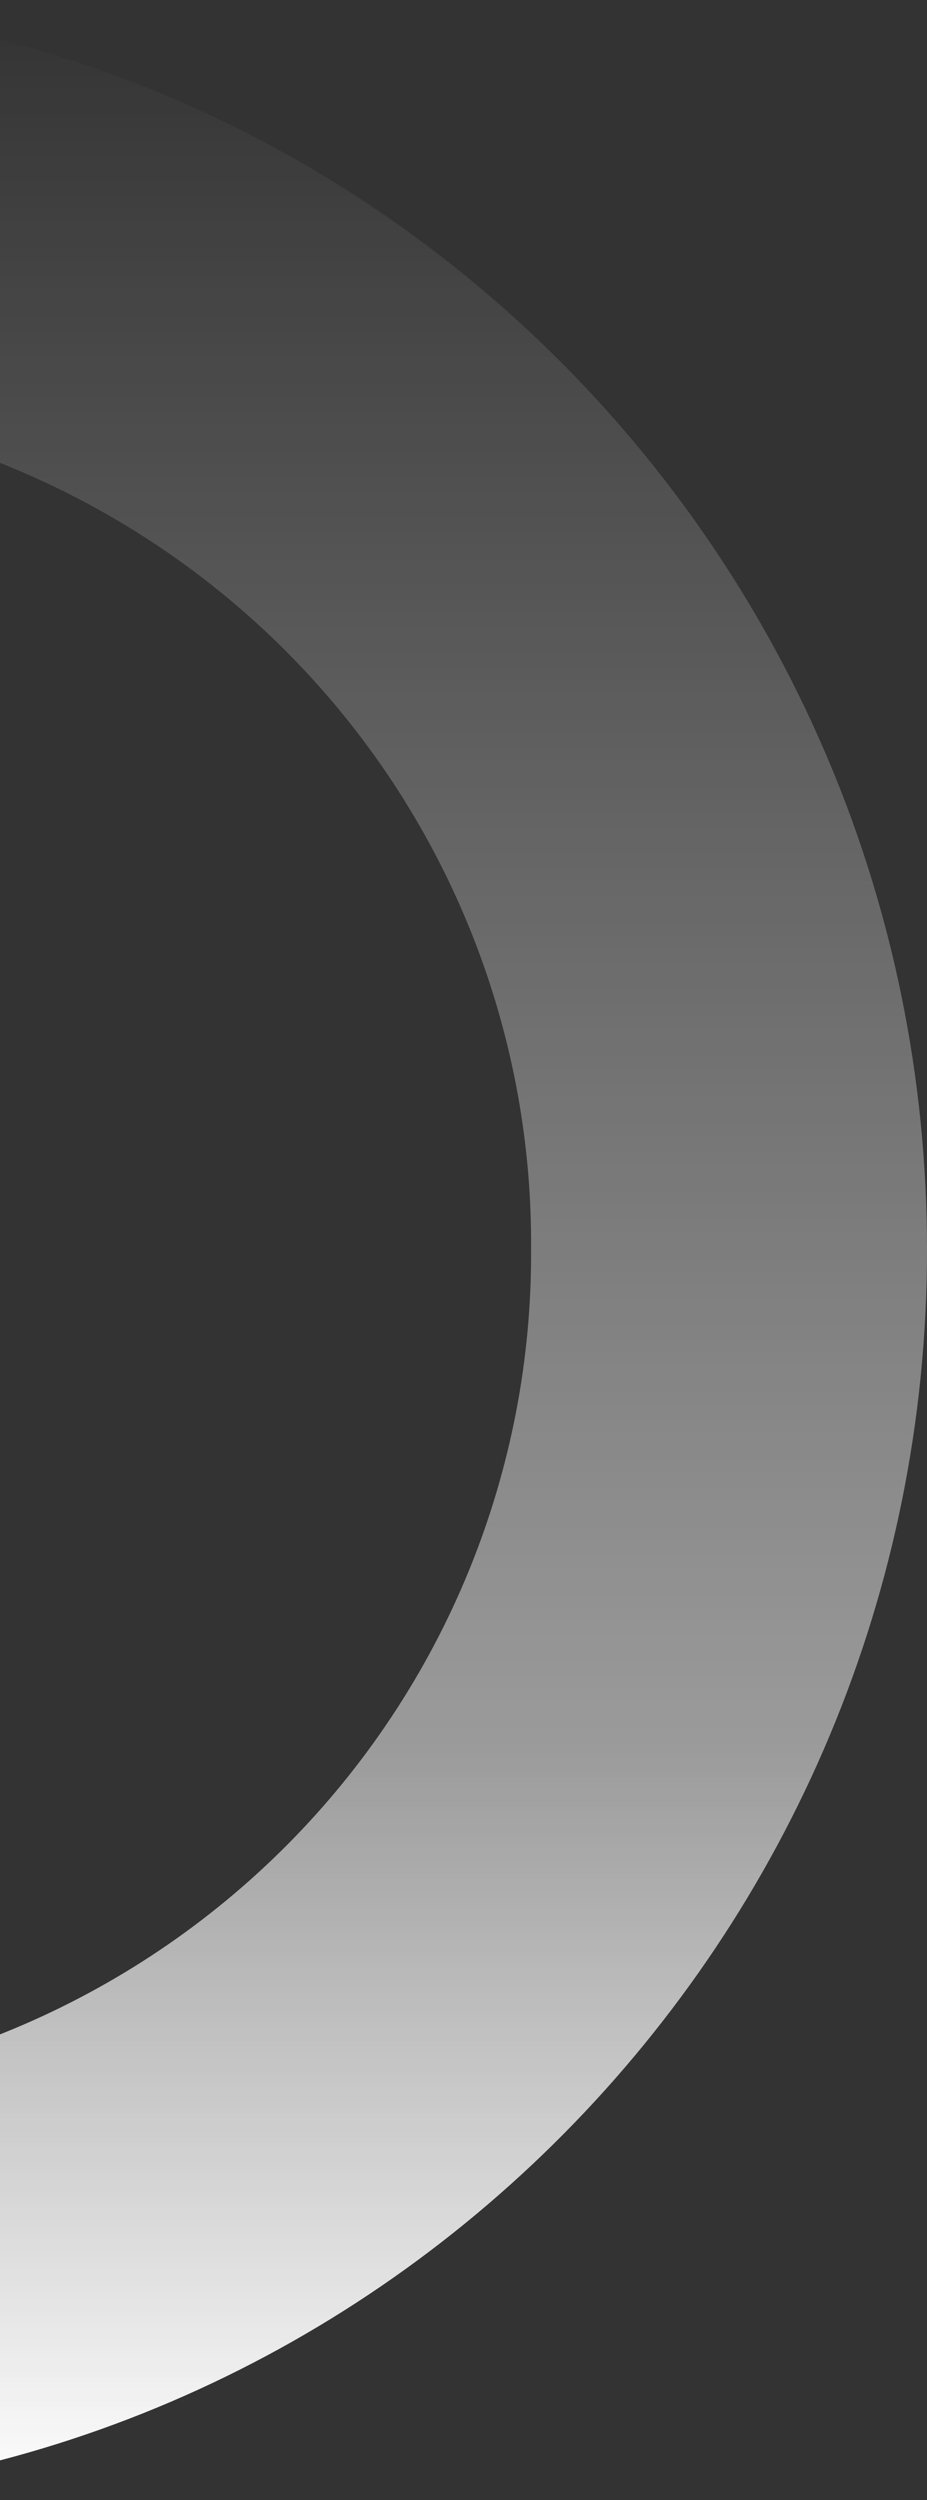 <svg xmlns="http://www.w3.org/2000/svg" width="216" height="582" viewBox="0 0 216 582" fill="none"><rect x="0" y="0" width="216" height="582" fill="#333333" stroke="none"/><g style="mix-blend-mode:screen"><path d="M123.747 290.678C124.091 238.813 103.697 188.936 67.051 152.013C30.404 115.091 -19.496 94.146 -71.676 93.785L-71.676 -0.001C87.12 -0 216 130.512 216 290.919C216 451.327 86.635 582 -72 581.999L-72 487.571C-46.135 487.434 -20.552 482.231 3.288 472.259C27.128 462.288 48.756 447.742 66.936 429.456C85.116 411.17 99.491 389.5 109.239 365.688C118.987 341.875 123.917 316.386 123.747 290.678Z" fill="url(#paint0_linear_267_526)"></path></g><defs><linearGradient id="paint0_linear_267_526" x1="72.324" y1="581.999" x2="72.324" y2="-0.001" gradientUnits="userSpaceOnUse"><stop stop-color="white"></stop><stop offset="0.3" stop-color="white" stop-opacity="0.51"></stop><stop offset="1" stop-color="white" stop-opacity="0"></stop></linearGradient></defs></svg>